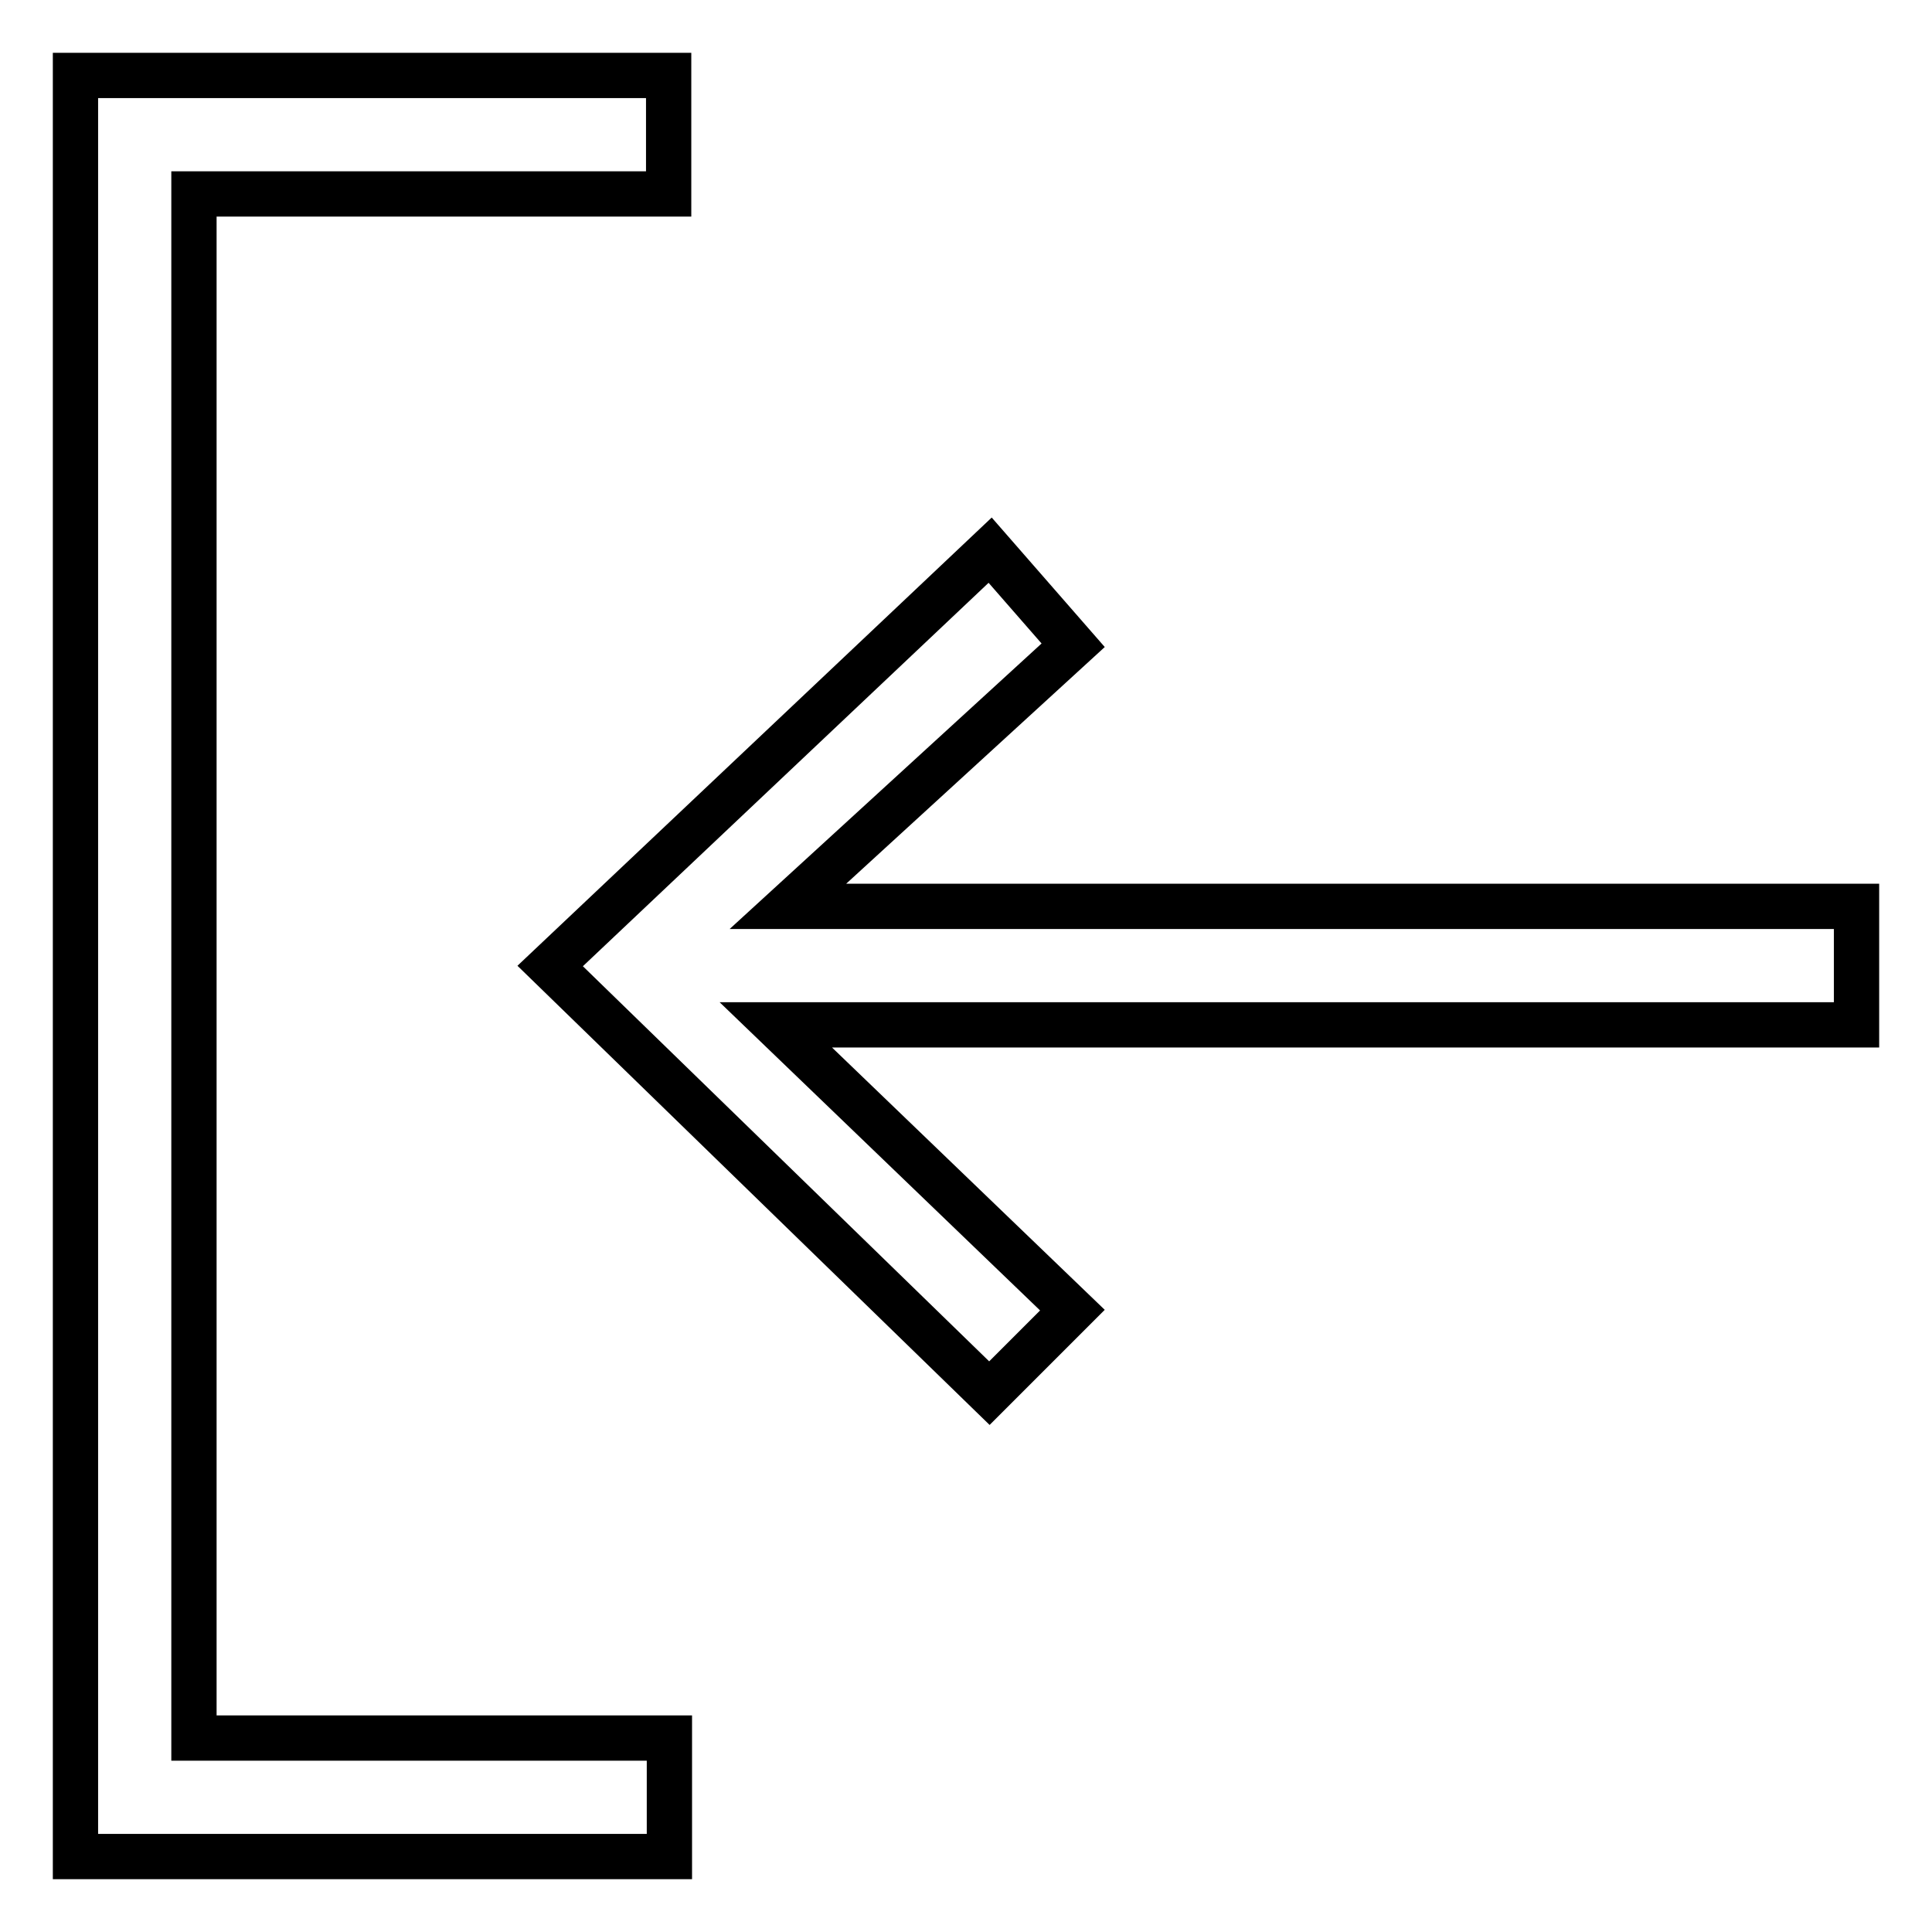 <?xml version="1.0" encoding="utf-8"?>
<!-- Svg Vector Icons : http://www.onlinewebfonts.com/icon -->
<!DOCTYPE svg PUBLIC "-//W3C//DTD SVG 1.1//EN" "http://www.w3.org/Graphics/SVG/1.1/DTD/svg11.dtd">
<svg version="1.1" xmlns="http://www.w3.org/2000/svg" xmlns:xlink="http://www.w3.org/1999/xlink" x="0px" y="0px" viewBox="0 0 256 256" enable-background="new 0 0 256 256" xml:space="preserve">
<g> <path stroke-width="6" fill-opacity="0" stroke="#000000"  d="M25.7,25.7h62.9V10H10v236h78.7v-15.7H25.7V25.7z M246,120.1H104.4l37.8-34.6l-11-12.6L72.9,128l58.2,56.6 l11-11l-39.3-37.8H246V120.1z"/></g>
</svg>